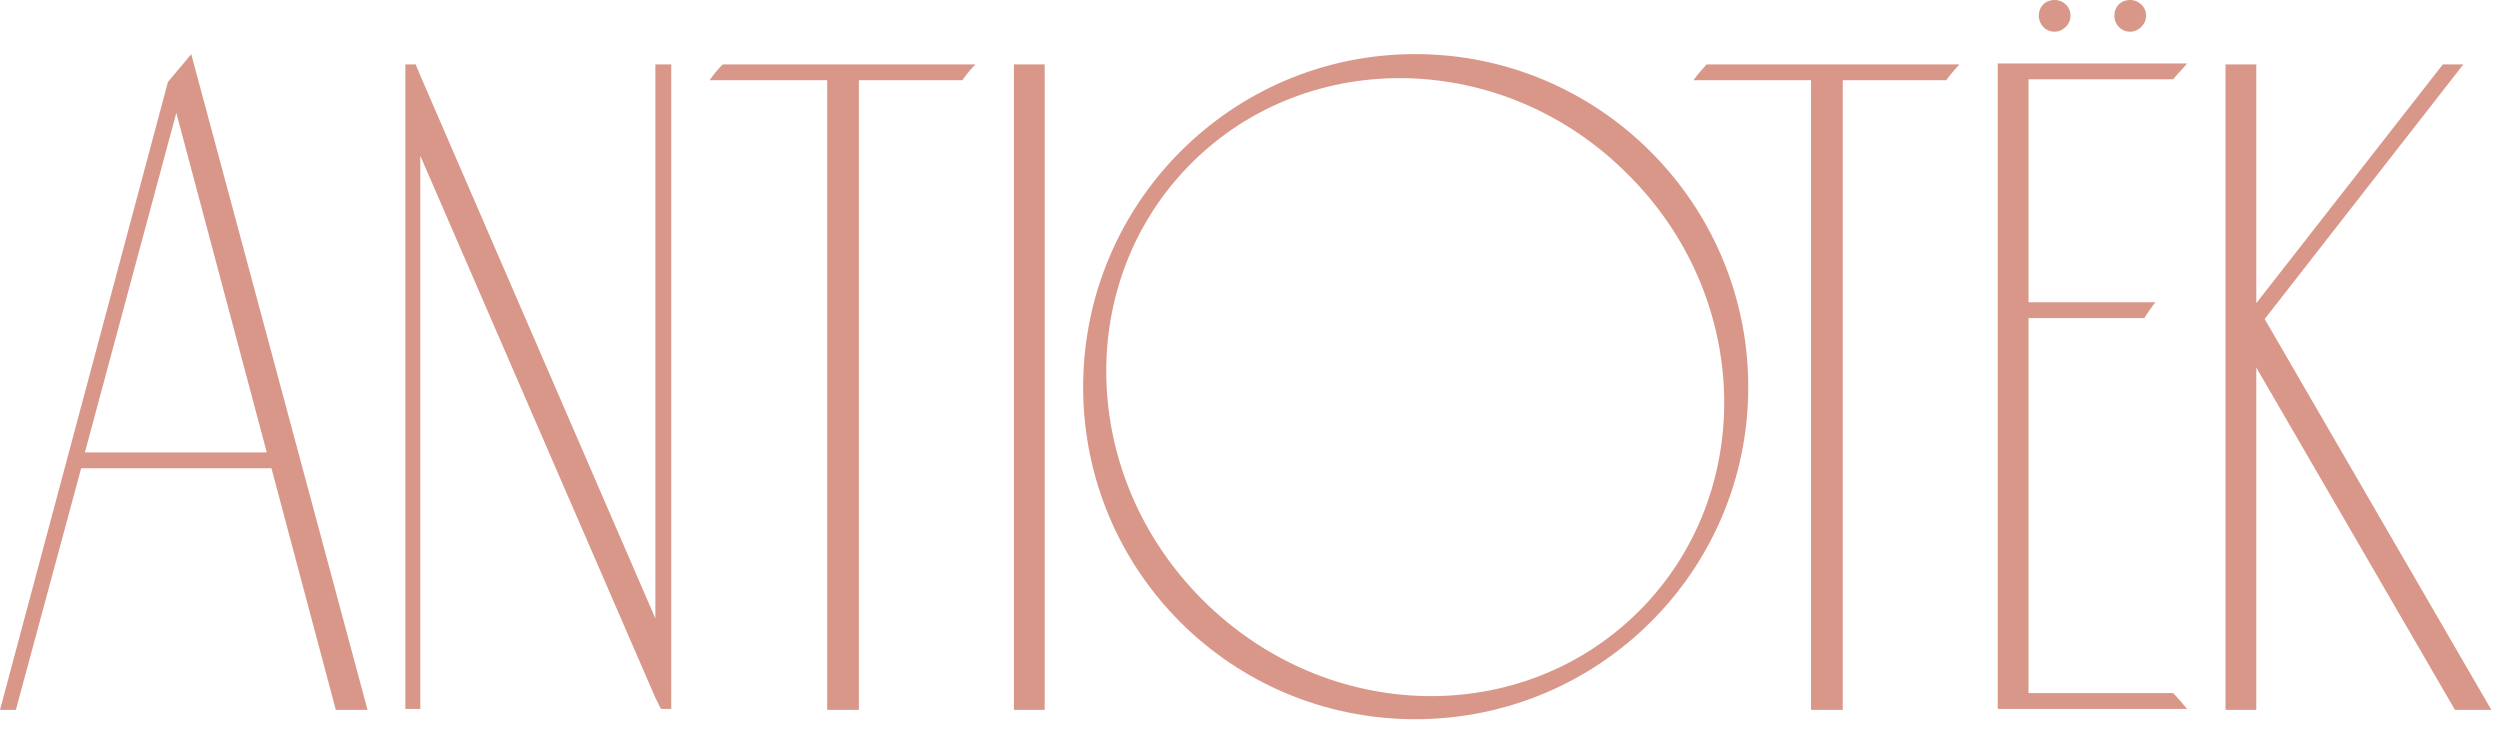 <?xml version="1.0" encoding="UTF-8"?> <svg xmlns="http://www.w3.org/2000/svg" width="268" height="79" viewBox="0 0 268 79" fill="none"> <path d="M20.5 5.8L39.4 76.1H36L29.1 50.2H8.7L1.7 76.1H1.41561e-07L18 8.8C18.8 7.8 19.7 6.8 20.5 5.8ZM9.1 48.5H28.6L18.9 12.1L9.1 48.5ZM70.257 6.9H71.957V76H70.857L70.257 74.8L45.057 16.7V76H43.457V6.9H44.557L45.057 8.1L70.257 66.3V6.9ZM77.474 6.9H104.574C104.074 7.4 103.574 8 103.174 8.6H92.074V76.1H88.674V8.6H76.074C76.474 8 76.974 7.4 77.474 6.9ZM111.991 76.1H108.691V6.9H111.991V76.1ZM151.713 5.8C171.413 5.8 187.413 21.8 187.413 41.5C187.413 61.2 171.413 77.1 151.713 77.1C132.013 77.1 116.113 61.2 116.113 41.5C116.113 21.8 132.013 5.8 151.713 5.8ZM175.713 65.5C188.313 52.9 187.813 31.9 174.513 18.7C161.313 5.4 140.313 4.9 127.713 17.5C115.113 30.1 115.613 51 128.913 64.3C142.213 77.6 163.113 78.1 175.713 65.5ZM182.943 6.9H210.043C209.543 7.5 209.043 8 208.643 8.6H197.543V76.1H194.143V8.6H181.543C181.943 8 182.443 7.5 182.943 6.9ZM217.46 74.3H232.96C233.46 74.8 233.96 75.4 234.46 76H214.16V6.8H234.46C233.96 7.4 233.46 7.9 232.96 8.5H217.46V32.4H231.06C230.66 32.9 230.26 33.5 229.86 34.1H217.46V74.3ZM220.26 -5.00679e-06C221.16 -5.00679e-06 221.96 0.7 221.96 1.7C221.96 2.6 221.16 3.4 220.26 3.4C219.26 3.4 218.56 2.6 218.56 1.7C218.56 0.7 219.26 -5.00679e-06 220.26 -5.00679e-06ZM228.36 -5.00679e-06C229.26 -5.00679e-06 230.06 0.7 230.06 1.7C230.06 2.6 229.26 3.4 228.36 3.4C227.36 3.4 226.66 2.6 226.66 1.7C226.66 0.7 227.36 -5.00679e-06 228.36 -5.00679e-06ZM242.774 34.2L267.074 76.1H263.174L241.874 39.4V76.1H238.574V6.9H241.874V32.5L261.874 6.9H264.074L242.774 34.2Z" fill="#D99789"></path> </svg> 